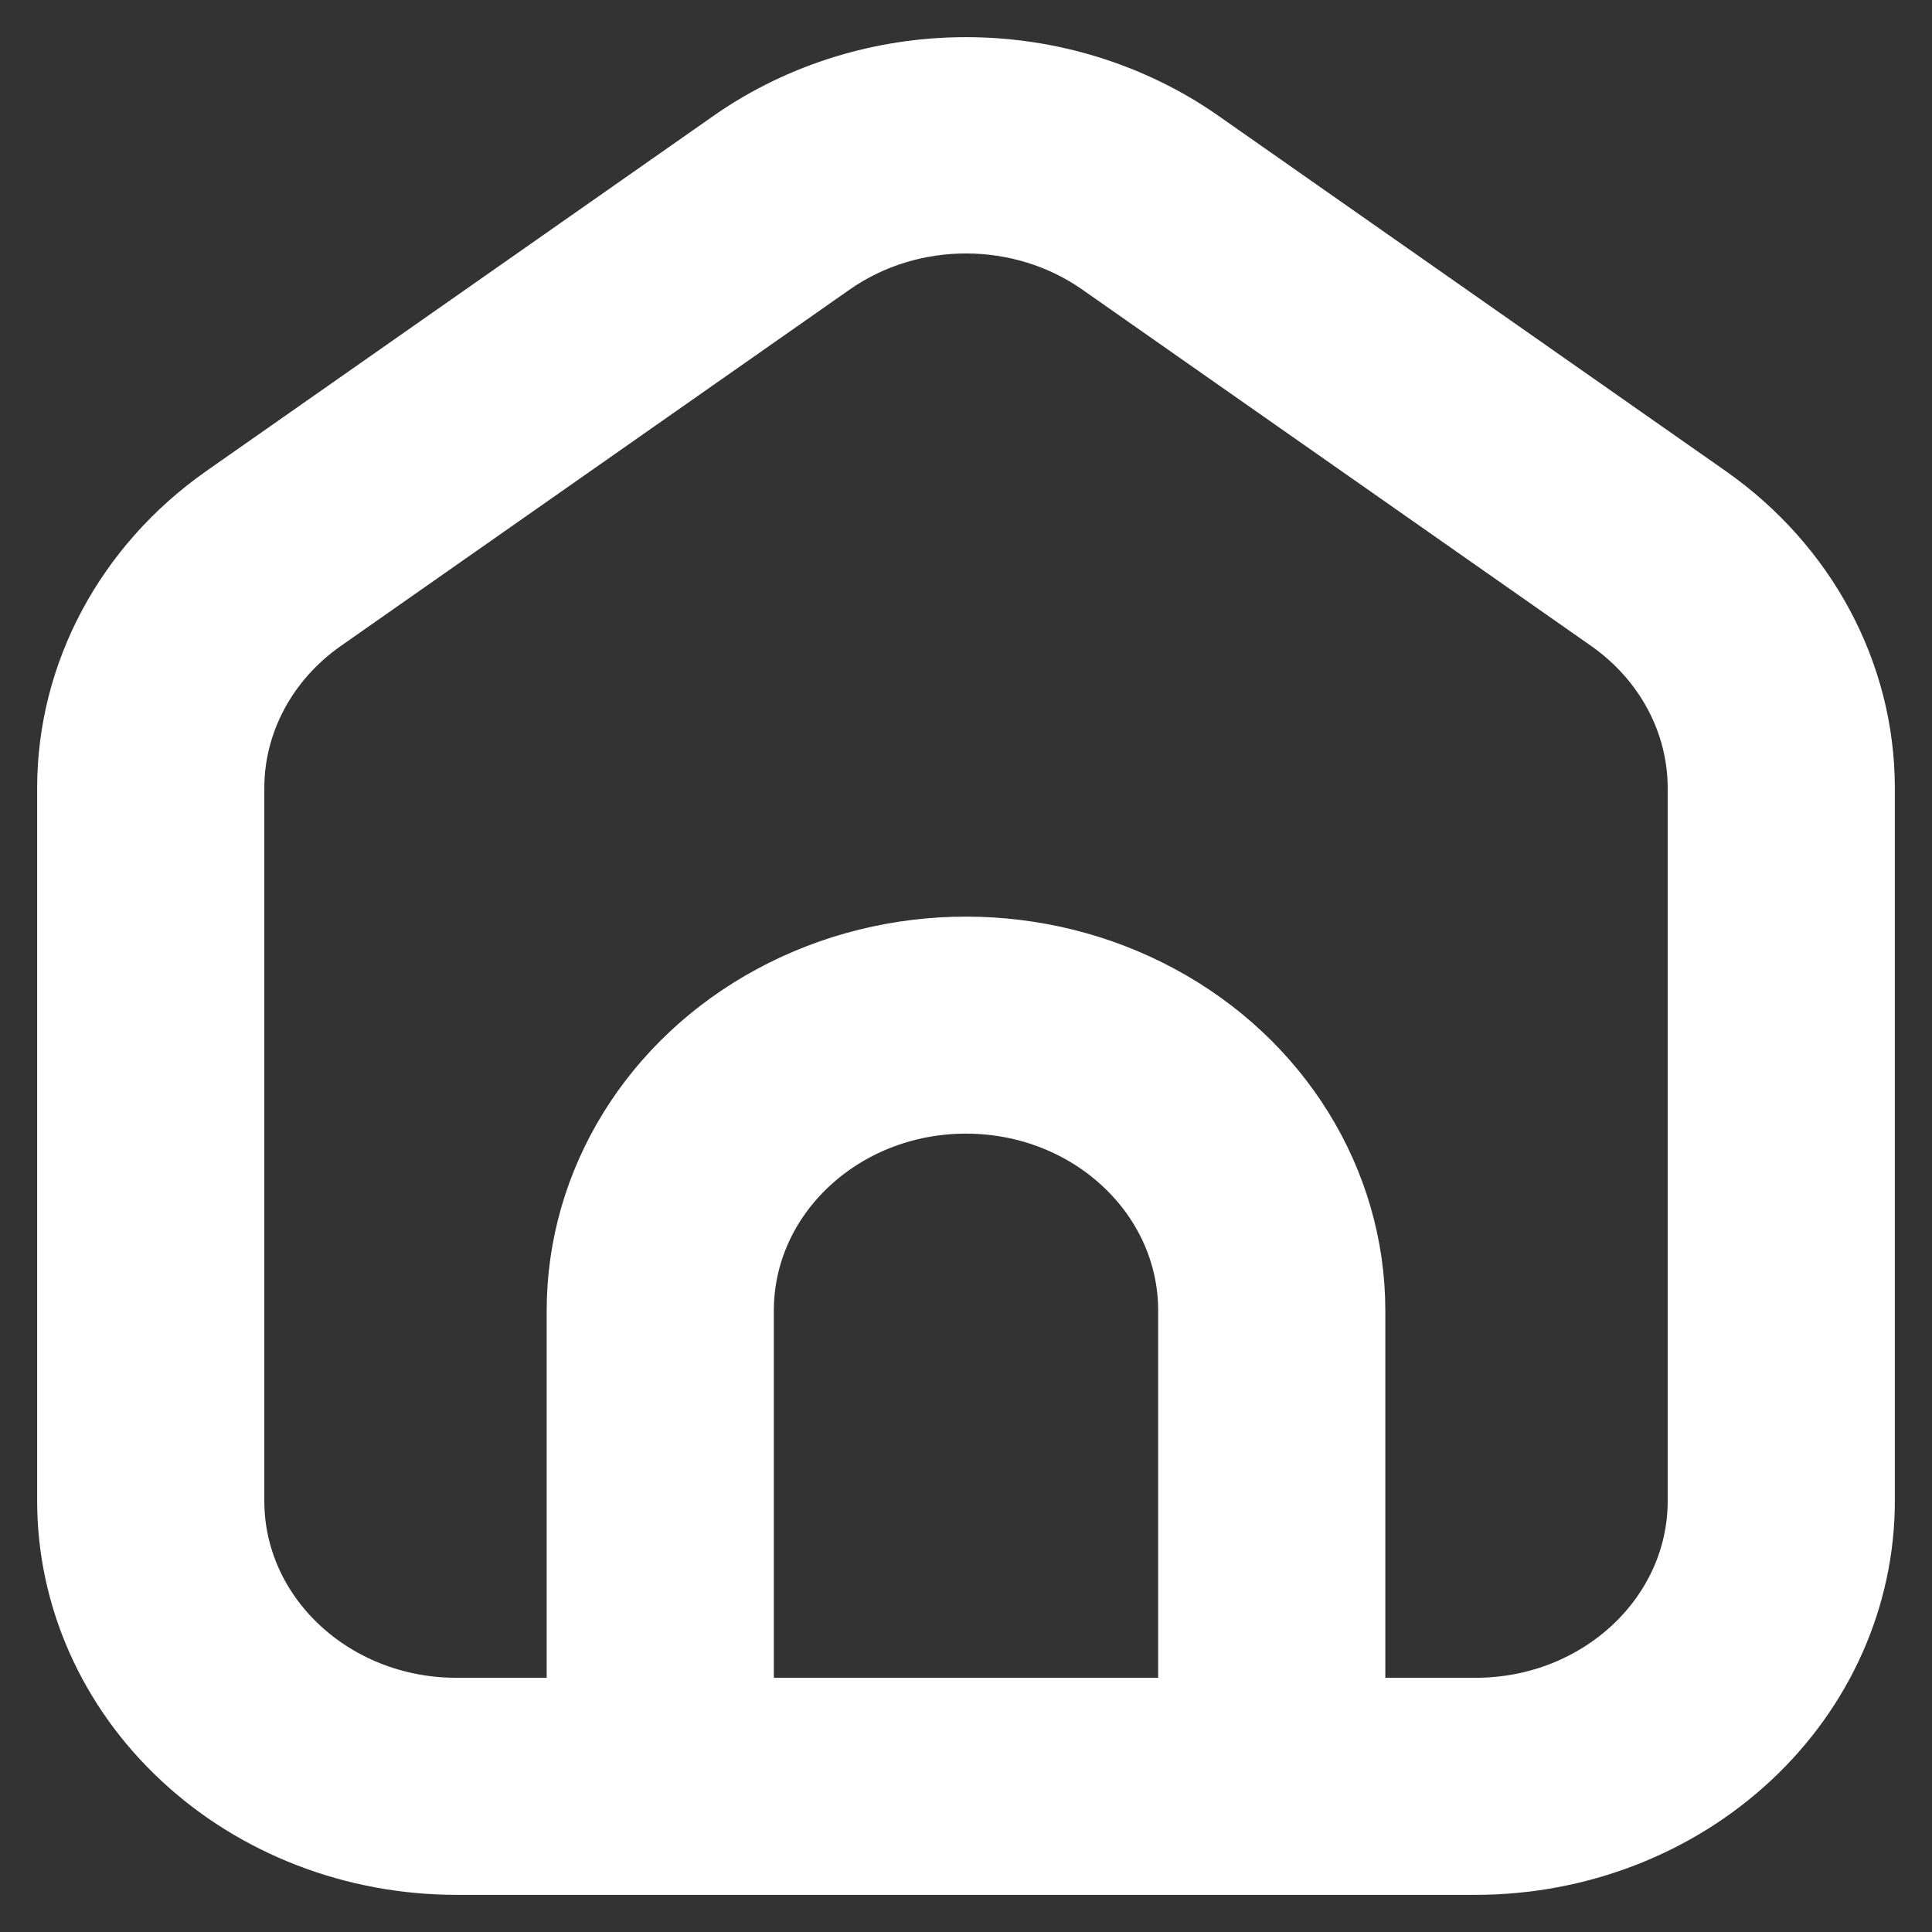 <svg width="26" height="26" viewBox="0 0 26 26" fill="none" xmlns="http://www.w3.org/2000/svg">
<rect x="0" y="0" width="26" height="26" fill="#333333" stroke="none"/>
<path d="M22.943 6.753L16.086 1.951C15.193 1.334 14.111 1 13 1C11.889 1 10.806 1.334 9.914 1.951L3.057 6.753C1.765 7.663 1.004 9.084 1 10.594V20.198C1 21.472 1.541 22.693 2.506 23.593C3.47 24.495 4.779 25 6.143 25H19.857C21.221 25 22.53 24.495 23.494 23.593C24.459 22.693 25 21.472 25 20.198V10.594C24.996 9.084 24.235 7.663 22.943 6.753ZM16.086 23.079H9.914V17.637C9.914 16.046 11.296 14.756 13 14.756C14.704 14.756 16.086 16.046 16.086 17.637V23.079ZM22.943 20.198C22.943 21.789 21.562 23.079 19.857 23.079H18.143V17.637C18.143 15.922 17.163 14.336 15.571 13.479C13.98 12.621 12.02 12.621 10.428 13.479C8.837 14.336 7.857 15.922 7.857 17.637V23.079H6.143C4.438 23.079 3.057 21.789 3.057 20.198V10.594C3.061 9.688 3.517 8.836 4.292 8.289L11.148 3.487C12.245 2.719 13.755 2.719 14.851 3.487L21.708 8.289C22.482 8.836 22.939 9.688 22.943 10.594V20.198Z" fill="white" stroke="white"/>
</svg>
